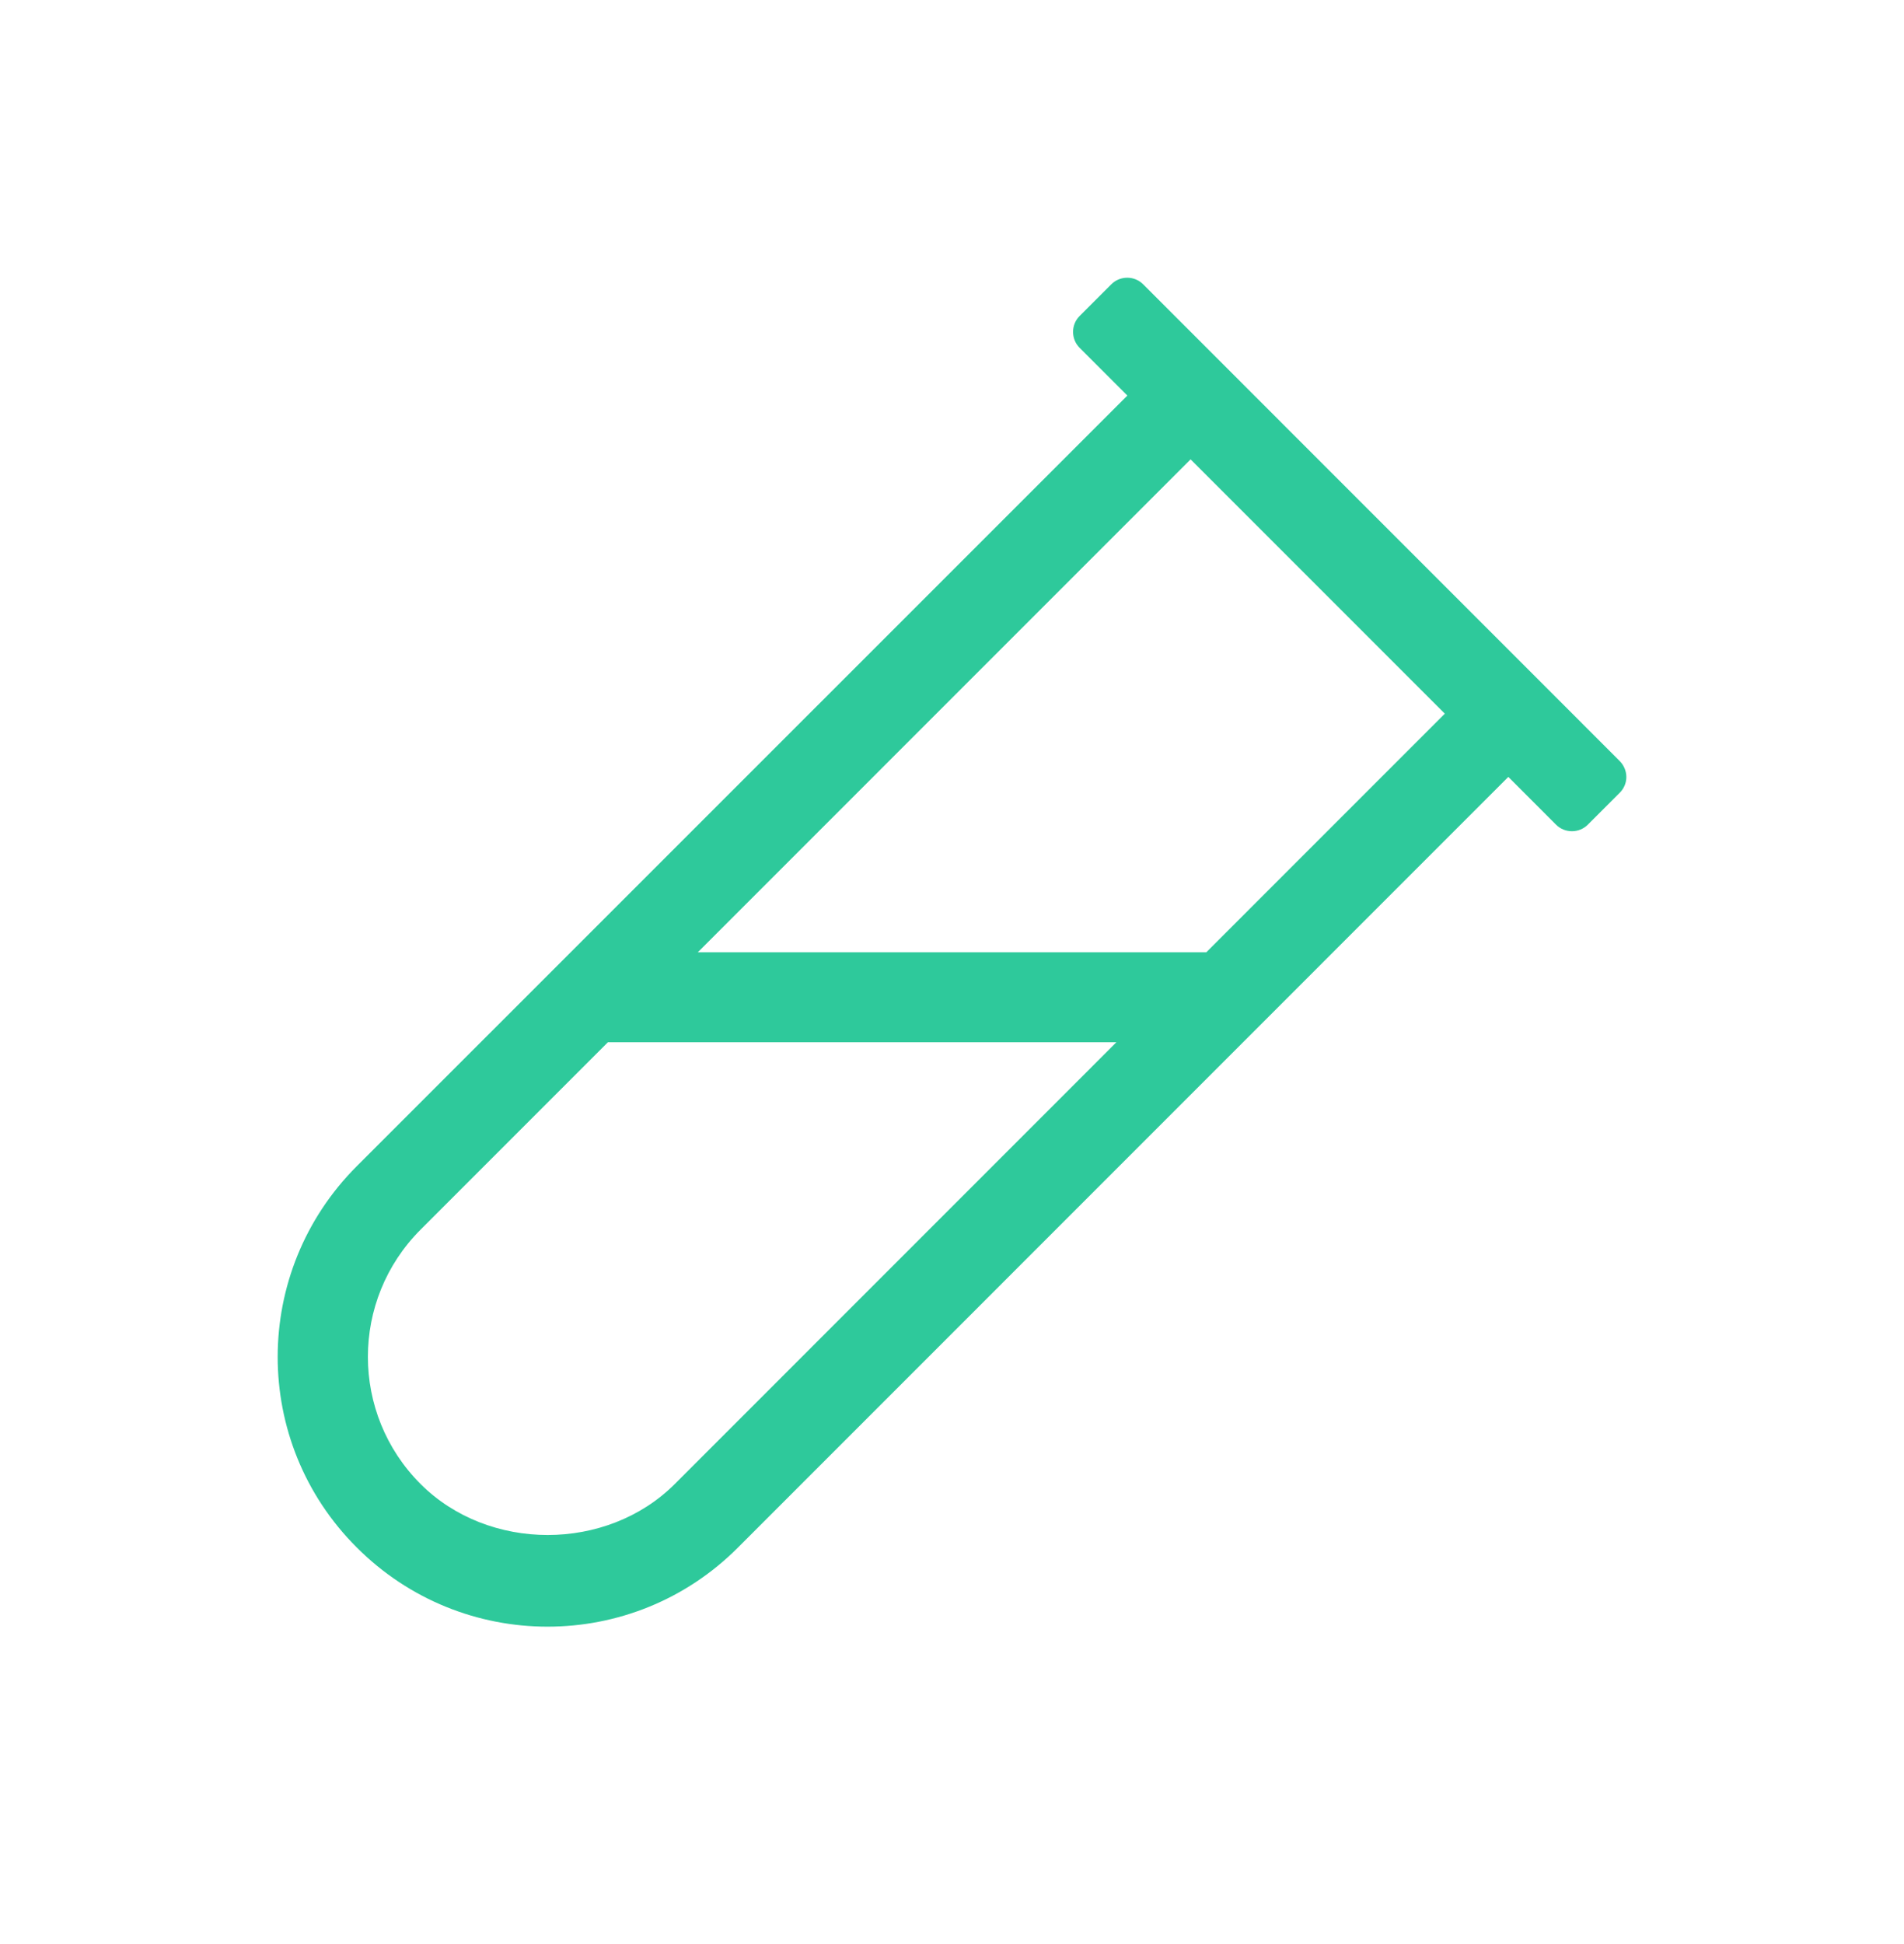 <?xml version="1.0" encoding="UTF-8"?>
<svg width="48px" height="49px" viewBox="0 0 48 49" version="1.1" xmlns="http://www.w3.org/2000/svg" xmlns:xlink="http://www.w3.org/1999/xlink">
    <title>Untitled</title>
    <g id="Page-1" stroke="none" stroke-width="1" fill="none" fill-rule="evenodd">
        <g id="nav-icon-inventory" transform="translate(7, 7)" fill="#2EC99B" fill-rule="nonzero">
            <path d="M33.836,12.185 L21.818,0.165 C21.598,-0.055 21.237,-0.055 21.017,0.165 L20.217,0.965 C19.997,1.185 19.997,1.546 20.217,1.766 L21.421,2.97 L1.995,22.393 C-0.661,25.049 -0.668,29.349 1.995,32.005 C4.65,34.661 8.949,34.669 11.605,32.005 L31.025,12.582 L32.228,13.786 C32.448,14.006 32.809,14.006 33.029,13.786 L33.829,12.986 C34.056,12.766 34.056,12.412 33.836,12.185 Z M10.012,30.404 C8.298,32.118 5.316,32.118 3.602,30.404 C1.832,28.633 1.832,25.765 3.602,23.994 L8.326,19.269 L21.145,19.269 L10.012,30.404 Z M23.411,17.002 L10.592,17.002 L23.015,4.578 L29.424,10.988 L23.411,17.002 Z" id="Shape"></path>
        </g>
    </g>
</svg>